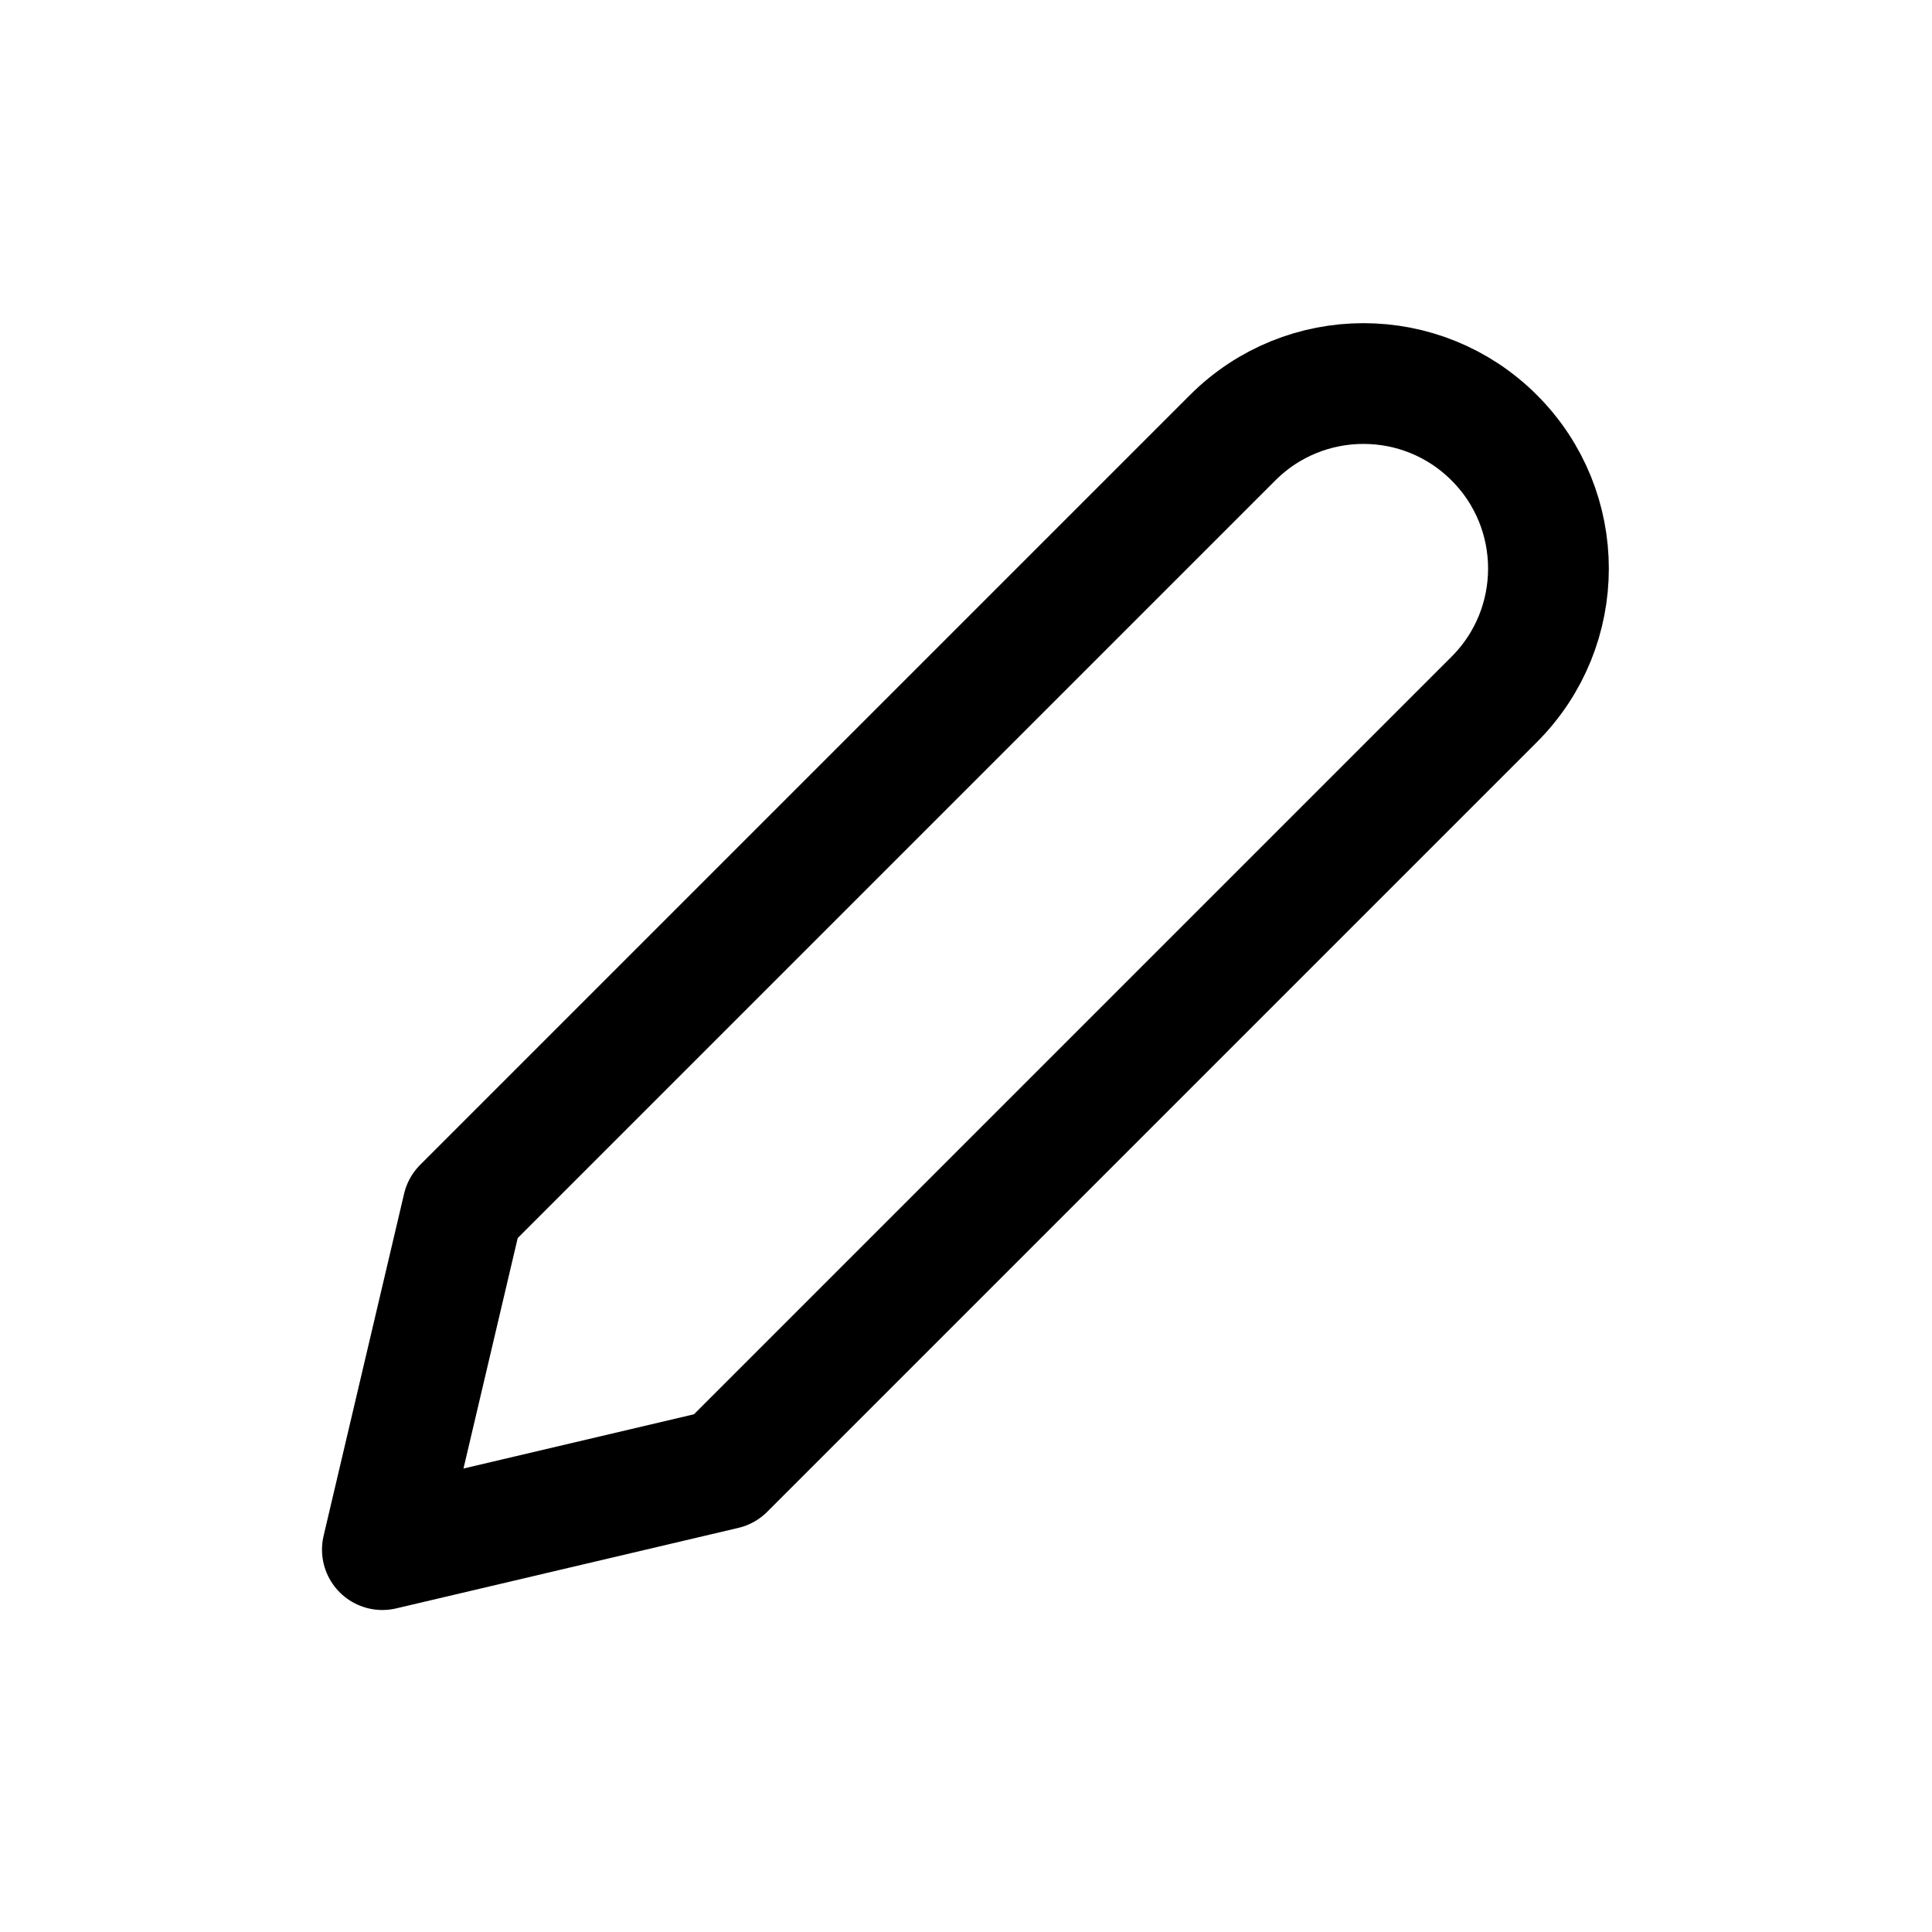 <svg width="24" height="24" viewBox="0 0 24 24" fill="none" xmlns="http://www.w3.org/2000/svg">
<path d="M4.75 19.25L9 18.25L18.562 8.688C19.46 7.79 19.46 6.335 18.562 5.438C17.665 4.54 16.21 4.54 15.312 5.438L5.75 15L4.75 19.25Z" stroke="currentColor" stroke-width="1.5" stroke-linecap="round" stroke-linejoin="round"/>
</svg>
